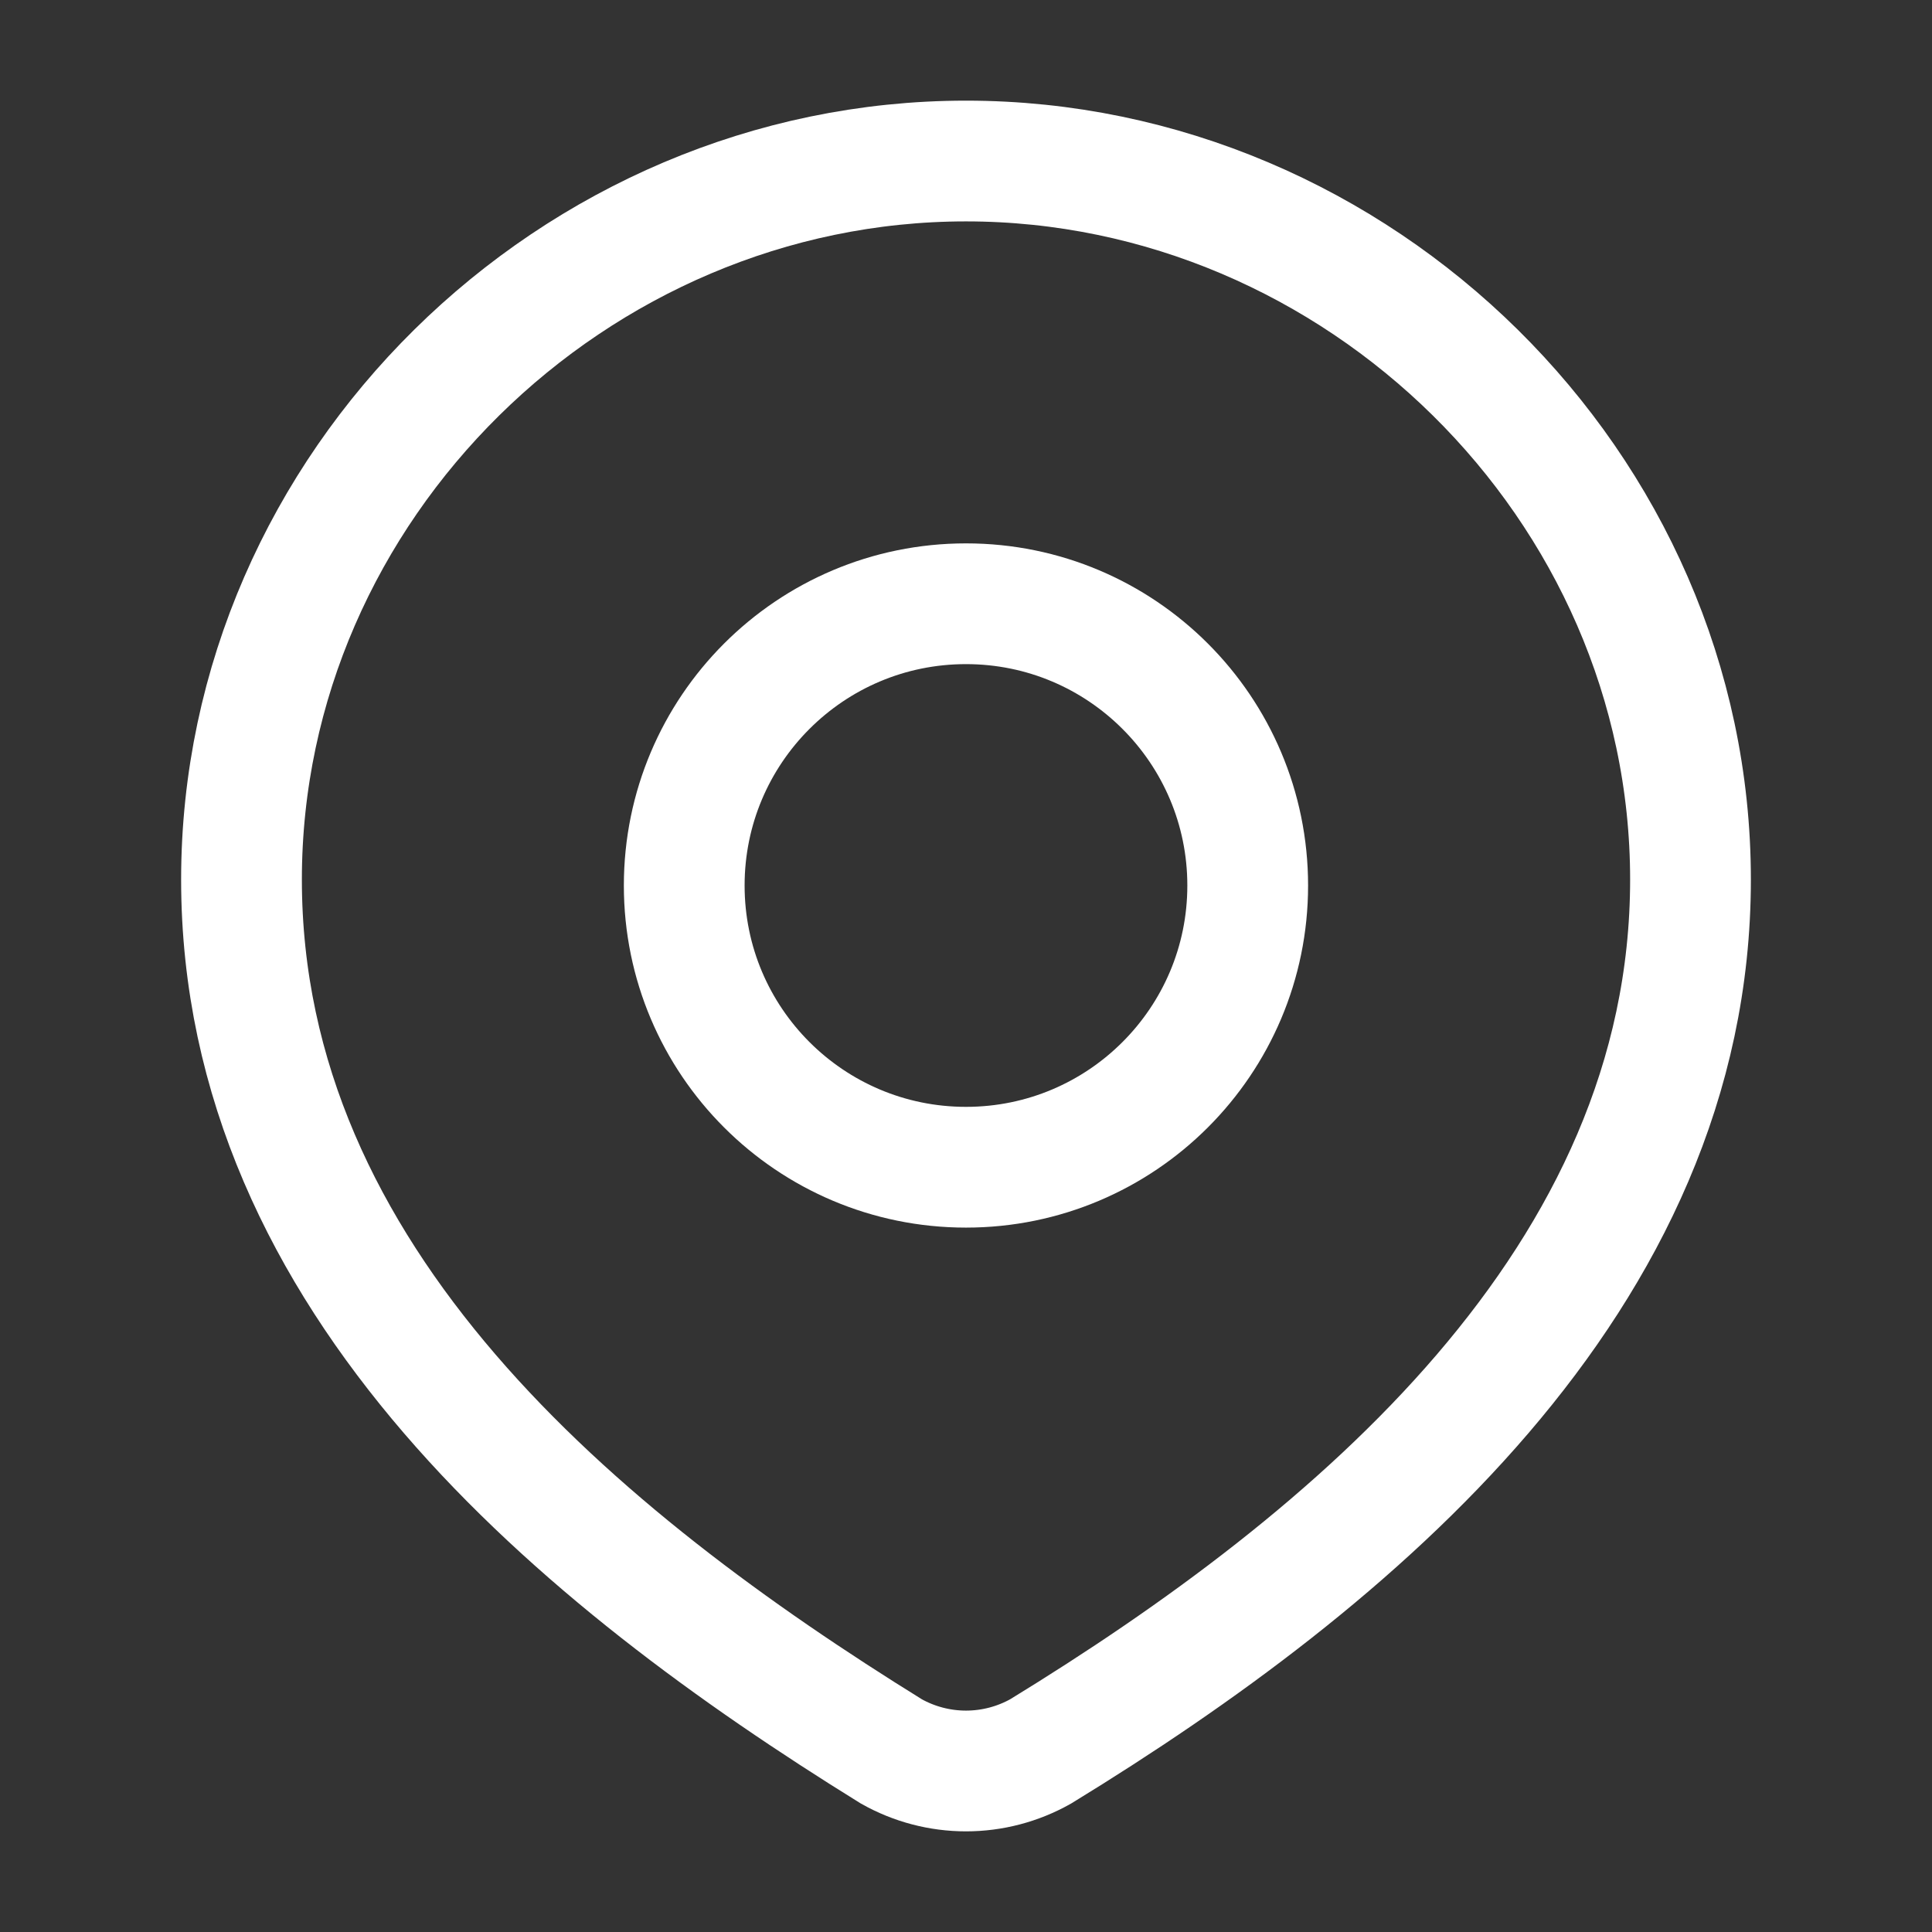 <svg width="32" height="32" viewBox="0 0 32 32" fill="none" xmlns="http://www.w3.org/2000/svg">
<rect x="0" y="0" width="32" height="32" fill="#333333" stroke="none"/>
<path d="M20.666 14.667C20.666 17.244 18.577 19.333 16 19.333C13.422 19.333 11.333 17.244 11.333 14.667C11.333 12.089 13.422 10 16 10C18.577 10 20.666 12.089 20.666 14.667Z" stroke="white" stroke-width="2"/>
<path d="M16 2.667C22.494 2.667 28 8.044 28 14.568C28 21.195 22.404 25.846 17.236 29.009C16.859 29.221 16.433 29.333 16 29.333C15.567 29.333 15.141 29.221 14.764 29.009C9.605 25.815 4 21.218 4 14.568C4 8.044 9.506 2.667 16 2.667Z" stroke="white" stroke-width="2"/>
</svg>
